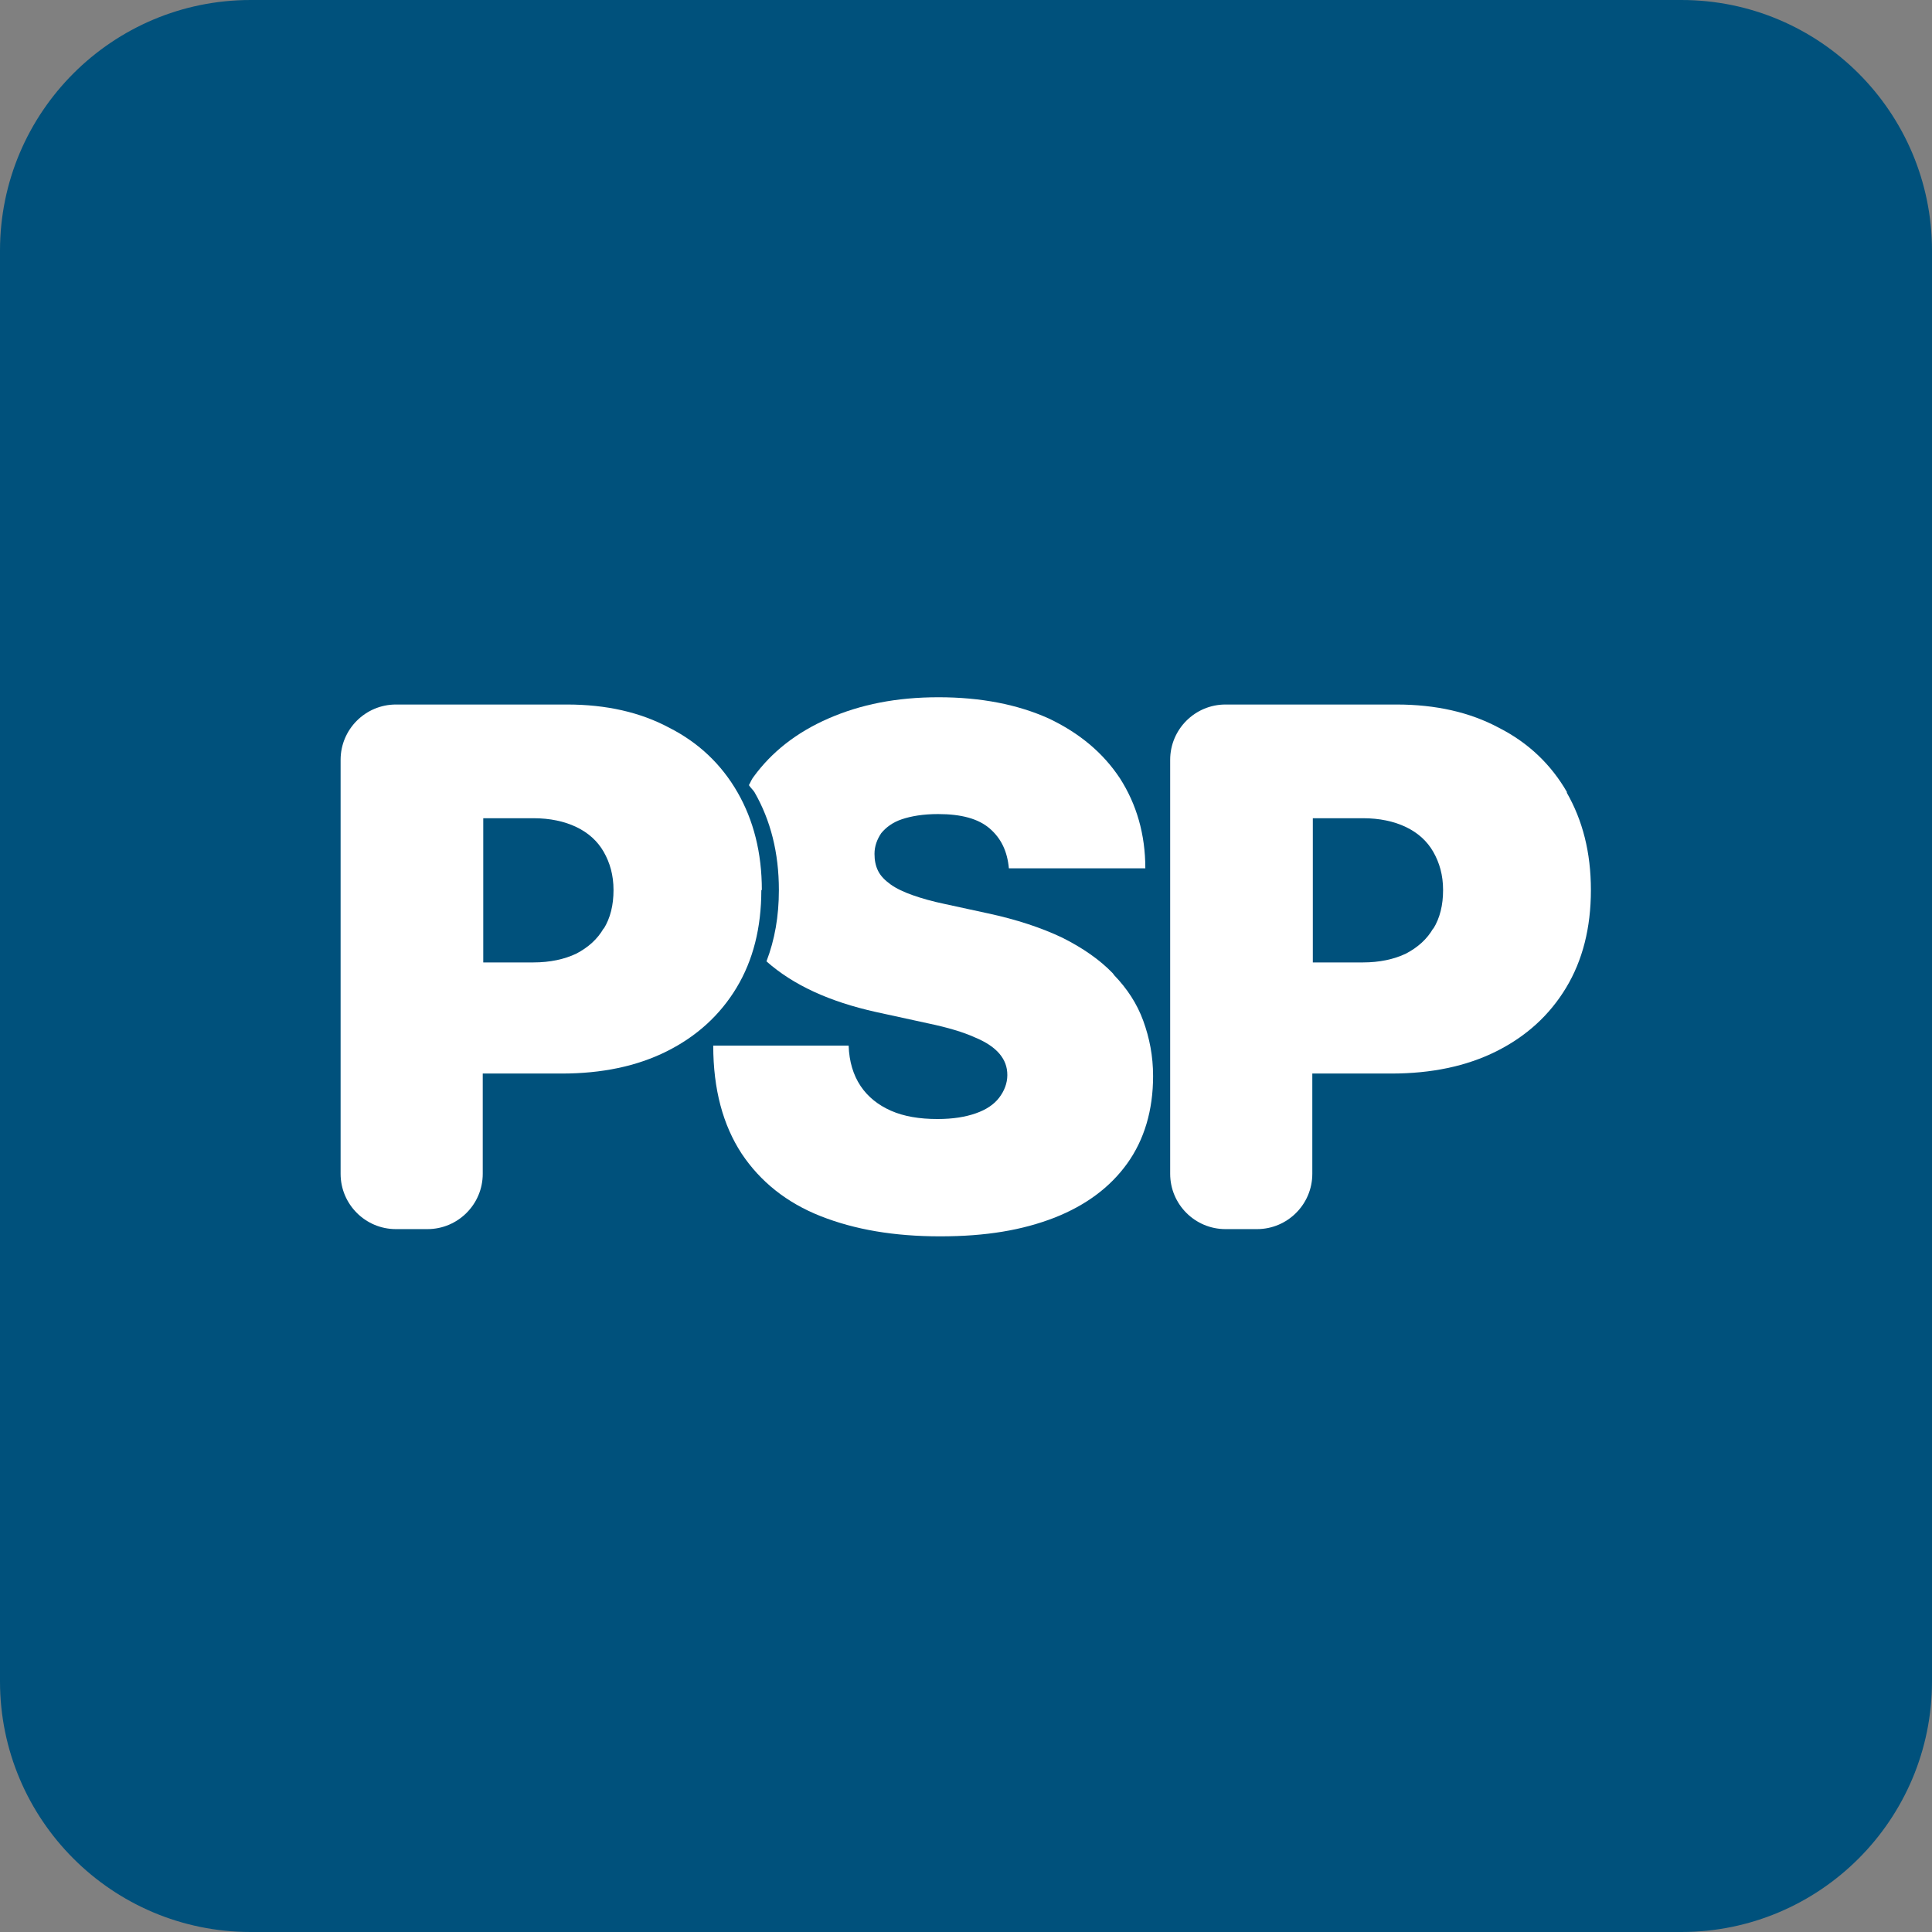 <svg width="128" height="128" viewBox="0 0 128 128" fill="none" xmlns="http://www.w3.org/2000/svg">
<rect x="0" y="0" width="128" height="128" fill="#808080" stroke="none"/>
<g clip-path="url(#clip0_1498_146)">
<path d="M111.392 0H16.608C7.436 0 0 7.436 0 16.608V111.392C0 120.564 7.436 128 16.608 128H111.392C120.564 128 128 120.564 128 111.392V16.608C128 7.436 120.564 0 111.392 0Z" fill="#00517C"/>
<path d="M103.826 52.497C102.764 50.648 101.258 49.21 99.306 48.217C97.388 47.189 95.128 46.676 92.526 46.676H81.191C79.171 46.676 77.527 48.319 77.527 50.34V77.768C77.527 79.789 79.171 81.432 81.191 81.432H83.28C85.3 81.432 86.944 79.789 86.944 77.768V71.125H92.183C94.82 71.125 97.148 70.646 99.135 69.653C101.121 68.66 102.662 67.256 103.757 65.441C104.853 63.626 105.401 61.469 105.401 58.969C105.401 56.469 104.853 54.346 103.792 52.497H103.826ZM94.957 61.503C94.546 62.222 93.93 62.77 93.142 63.181C92.355 63.557 91.396 63.763 90.3 63.763H86.978V54.209H90.3C91.396 54.209 92.355 54.415 93.142 54.791C93.93 55.168 94.546 55.716 94.957 56.435C95.368 57.154 95.608 57.976 95.608 58.969C95.608 59.962 95.402 60.818 94.957 61.537V61.503Z" fill="white"/>
<path d="M73.724 64.481C72.868 63.591 71.738 62.803 70.368 62.118C68.998 61.468 67.355 60.92 65.437 60.509L62.595 59.892C61.773 59.721 61.054 59.516 60.472 59.31C59.889 59.105 59.376 58.865 58.999 58.591C58.623 58.317 58.349 58.043 58.177 57.701C58.006 57.358 57.938 56.982 57.938 56.571C57.938 56.057 58.109 55.612 58.383 55.201C58.691 54.825 59.136 54.482 59.753 54.277C60.369 54.071 61.157 53.934 62.15 53.934C63.691 53.934 64.82 54.242 65.574 54.893C66.327 55.544 66.738 56.4 66.841 57.53H75.881C75.881 55.27 75.299 53.284 74.203 51.572C73.073 49.859 71.498 48.558 69.478 47.599C67.423 46.675 64.992 46.195 62.184 46.195C59.376 46.195 57.013 46.675 54.89 47.599C52.767 48.524 51.123 49.825 49.925 51.469C49.788 51.64 49.719 51.845 49.617 52.017C49.719 52.188 49.891 52.325 49.993 52.496C51.055 54.345 51.603 56.502 51.603 58.968C51.603 60.714 51.329 62.255 50.781 63.693C52.562 65.269 54.959 66.364 58.04 67.049L61.499 67.803C62.8 68.076 63.828 68.385 64.581 68.727C65.334 69.035 65.882 69.412 66.225 69.823C66.567 70.234 66.738 70.679 66.738 71.227C66.738 71.775 66.533 72.288 66.19 72.734C65.848 73.179 65.334 73.521 64.649 73.761C63.964 74.001 63.143 74.138 62.115 74.138C60.917 74.138 59.889 73.966 59.033 73.59C58.177 73.213 57.492 72.665 57.013 71.946C56.534 71.227 56.26 70.337 56.225 69.275H47.254C47.254 72.186 47.904 74.548 49.137 76.432C50.37 78.281 52.116 79.685 54.376 80.575C56.636 81.466 59.239 81.911 62.286 81.911C65.334 81.911 67.731 81.5 69.854 80.678C71.943 79.856 73.552 78.658 74.683 77.082C75.812 75.507 76.395 73.555 76.395 71.295C76.395 69.96 76.155 68.761 75.744 67.631C75.333 66.501 74.683 65.508 73.826 64.618L73.724 64.481Z" fill="white"/>
<path d="M50.474 58.969C50.474 56.504 49.926 54.346 48.865 52.497C47.803 50.648 46.297 49.21 44.345 48.217C42.427 47.189 40.167 46.676 37.565 46.676H26.23C24.21 46.676 22.566 48.319 22.566 50.34V77.768C22.566 79.789 24.21 81.432 26.23 81.432H28.319C30.34 81.432 31.983 79.789 31.983 77.768V71.125H37.222C39.859 71.125 42.188 70.646 44.174 69.653C46.16 68.66 47.701 67.256 48.797 65.441C49.892 63.626 50.44 61.469 50.44 58.969H50.474ZM39.996 61.503C39.585 62.222 38.969 62.77 38.181 63.181C37.394 63.557 36.435 63.763 35.339 63.763H32.017V54.209H35.339C36.435 54.209 37.394 54.415 38.181 54.791C38.969 55.168 39.585 55.716 39.996 56.435C40.407 57.154 40.647 57.976 40.647 58.969C40.647 59.962 40.441 60.818 39.996 61.537V61.503Z" fill="white"/>
</g>
<defs>
<clipPath id="clip0_1498_146">
<rect width="128" height="128" fill="white"/>
</clipPath>
</defs>
</svg>
